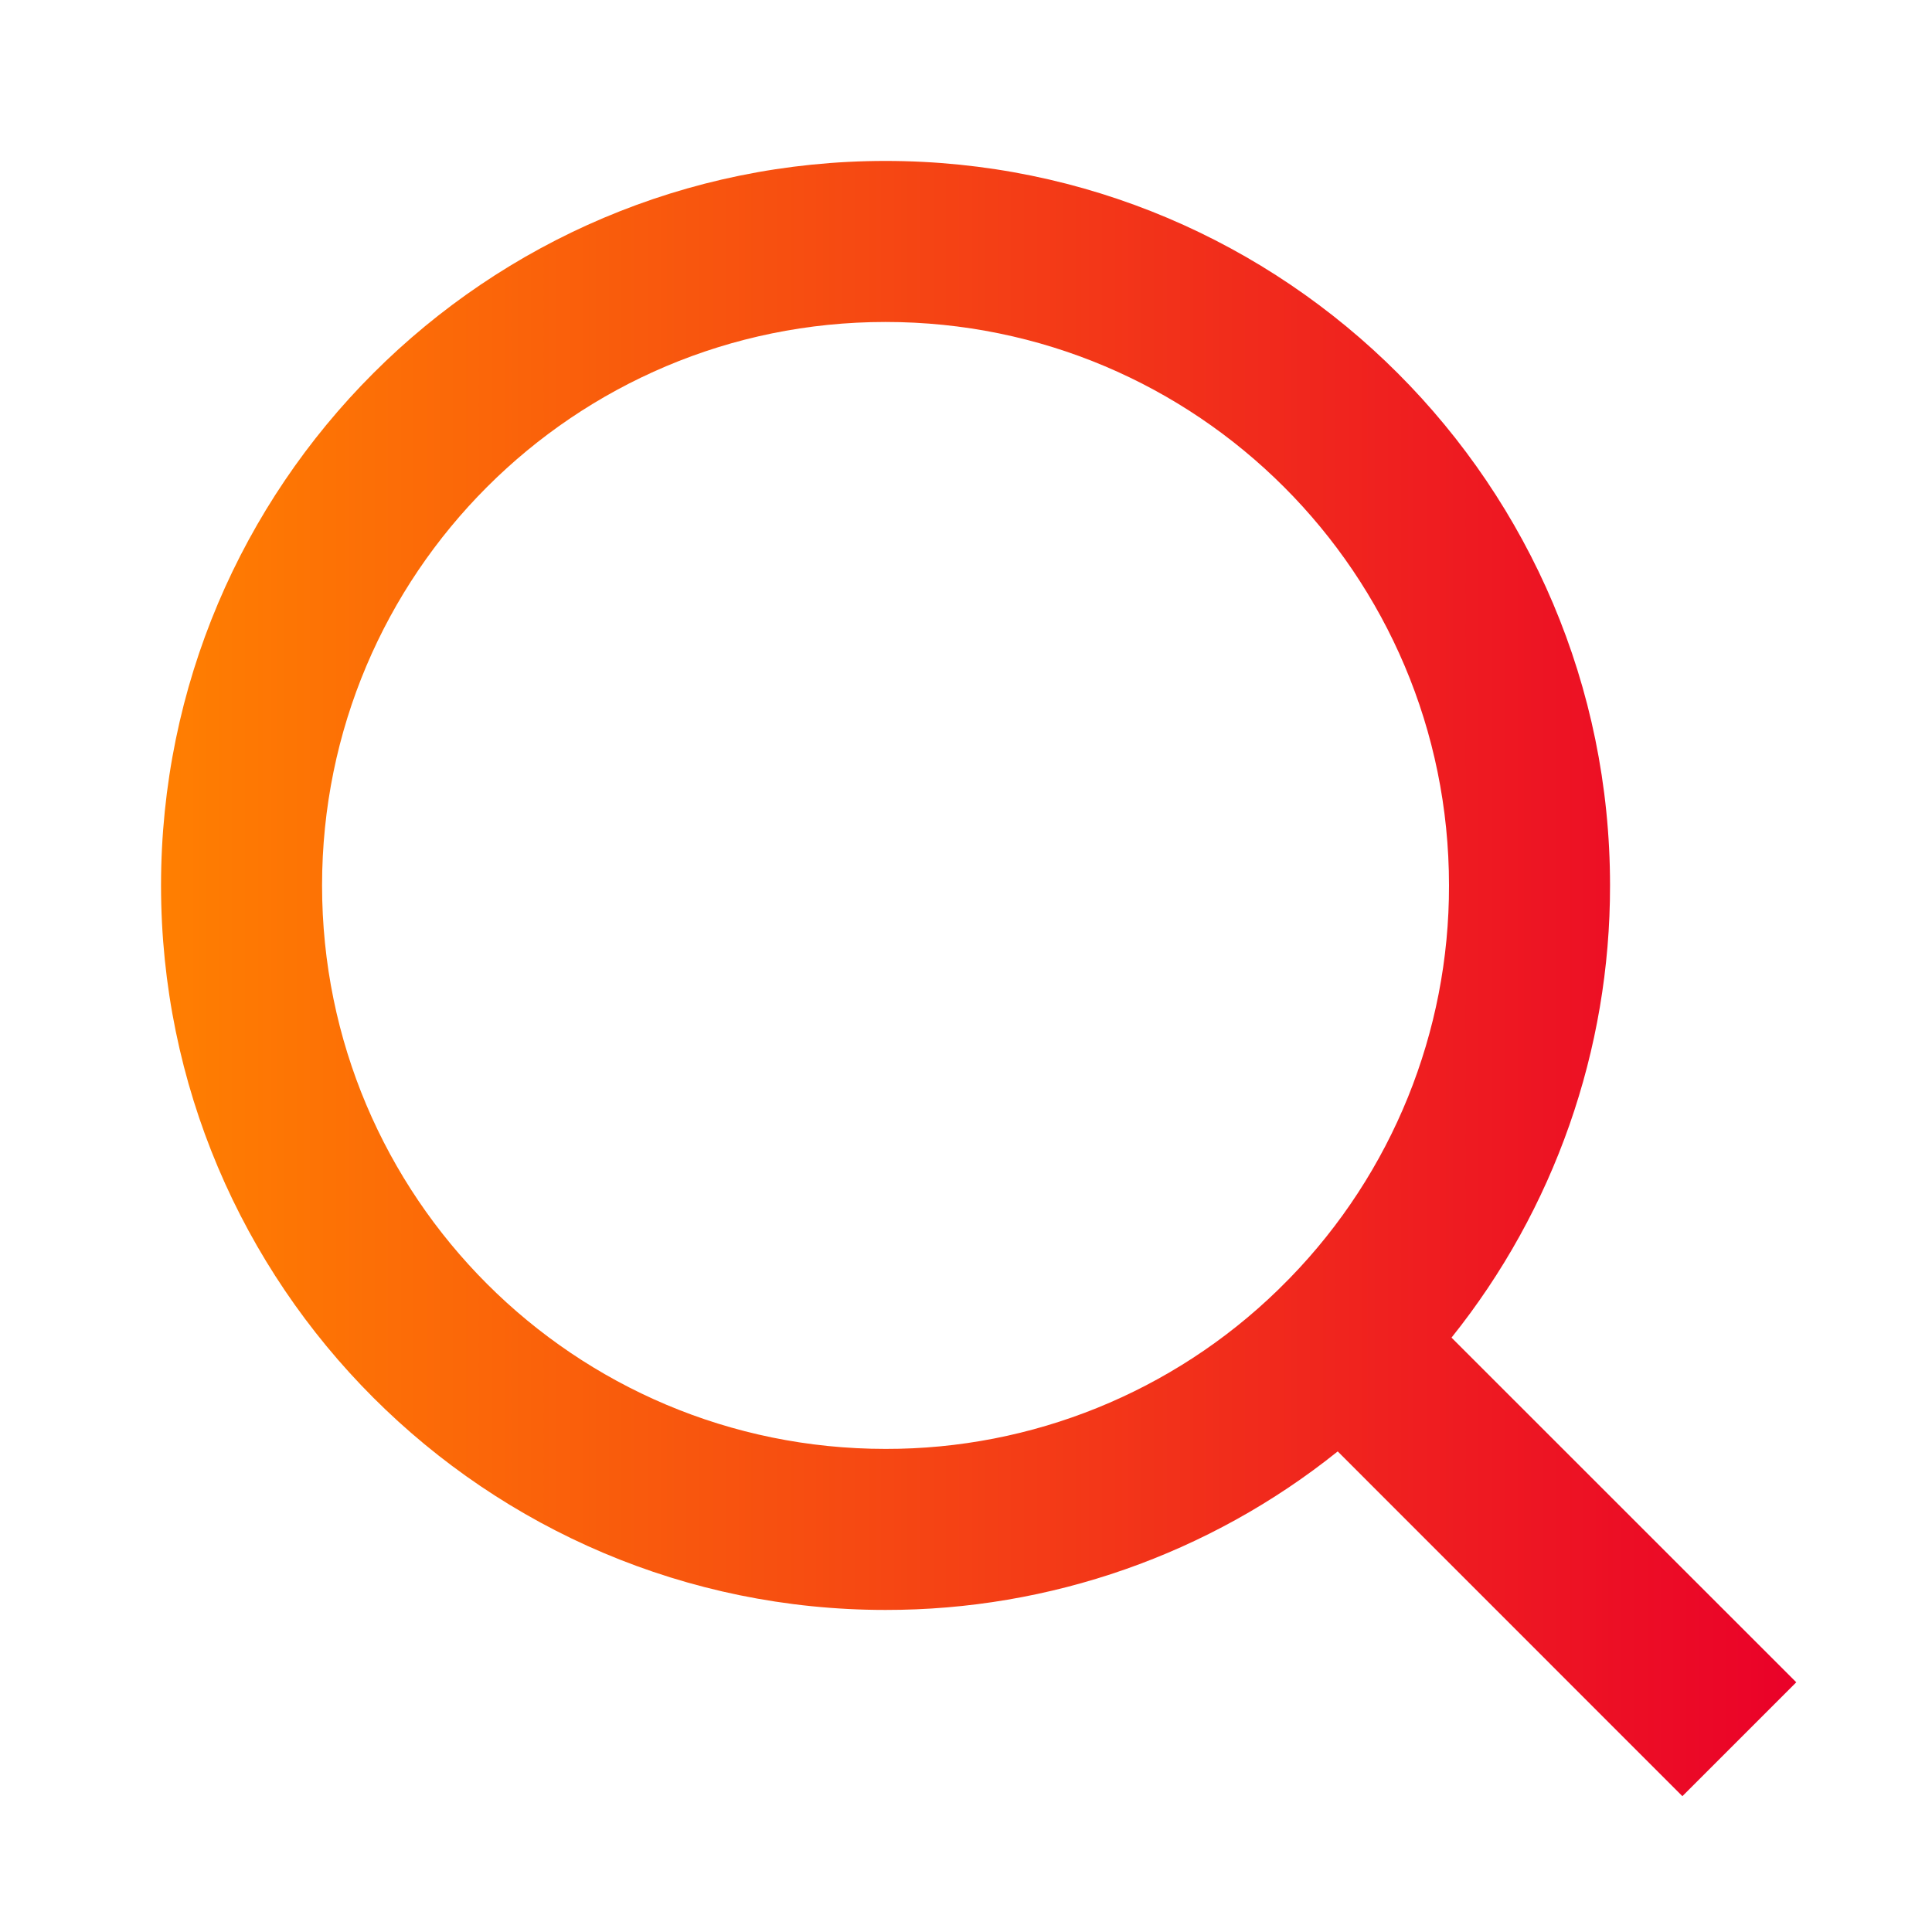 <svg width="20" height="20" viewBox="0 0 20 20" fill="none" xmlns="http://www.w3.org/2000/svg">
<g clip-path="url(#clip0_1107_7394)">
<path d="M15.026 13.847L18.595 17.415L17.416 18.594L13.848 15.025C12.52 16.09 10.869 16.668 9.167 16.666C5.027 16.666 1.667 13.306 1.667 9.166C1.667 5.026 5.027 1.666 9.167 1.666C13.307 1.666 16.667 5.026 16.667 9.166C16.669 10.868 16.09 12.519 15.026 13.847ZM13.354 13.229C14.412 12.141 15.003 10.683 15 9.166C15 5.943 12.389 3.333 9.167 3.333C5.944 3.333 3.334 5.943 3.334 9.166C3.334 12.389 5.944 14.999 9.167 14.999C10.684 15.002 12.142 14.411 13.229 13.354L13.354 13.229V13.229Z" fill="url(#paint0_linear_1107_7394)"/>
</g>
<defs>
<linearGradient id="paint0_linear_1107_7394" x1="1.667" y1="9.933" x2="18.595" y2="9.933" gradientUnits="userSpaceOnUse">
<stop stop-color="#FF7F01"/>
<stop offset="1" stop-color="#EA0129"/>
</linearGradient>
<clipPath id="clip0_1107_7394">
<rect width="20" height="20" fill="white"/>
</clipPath>
</defs>
</svg>
